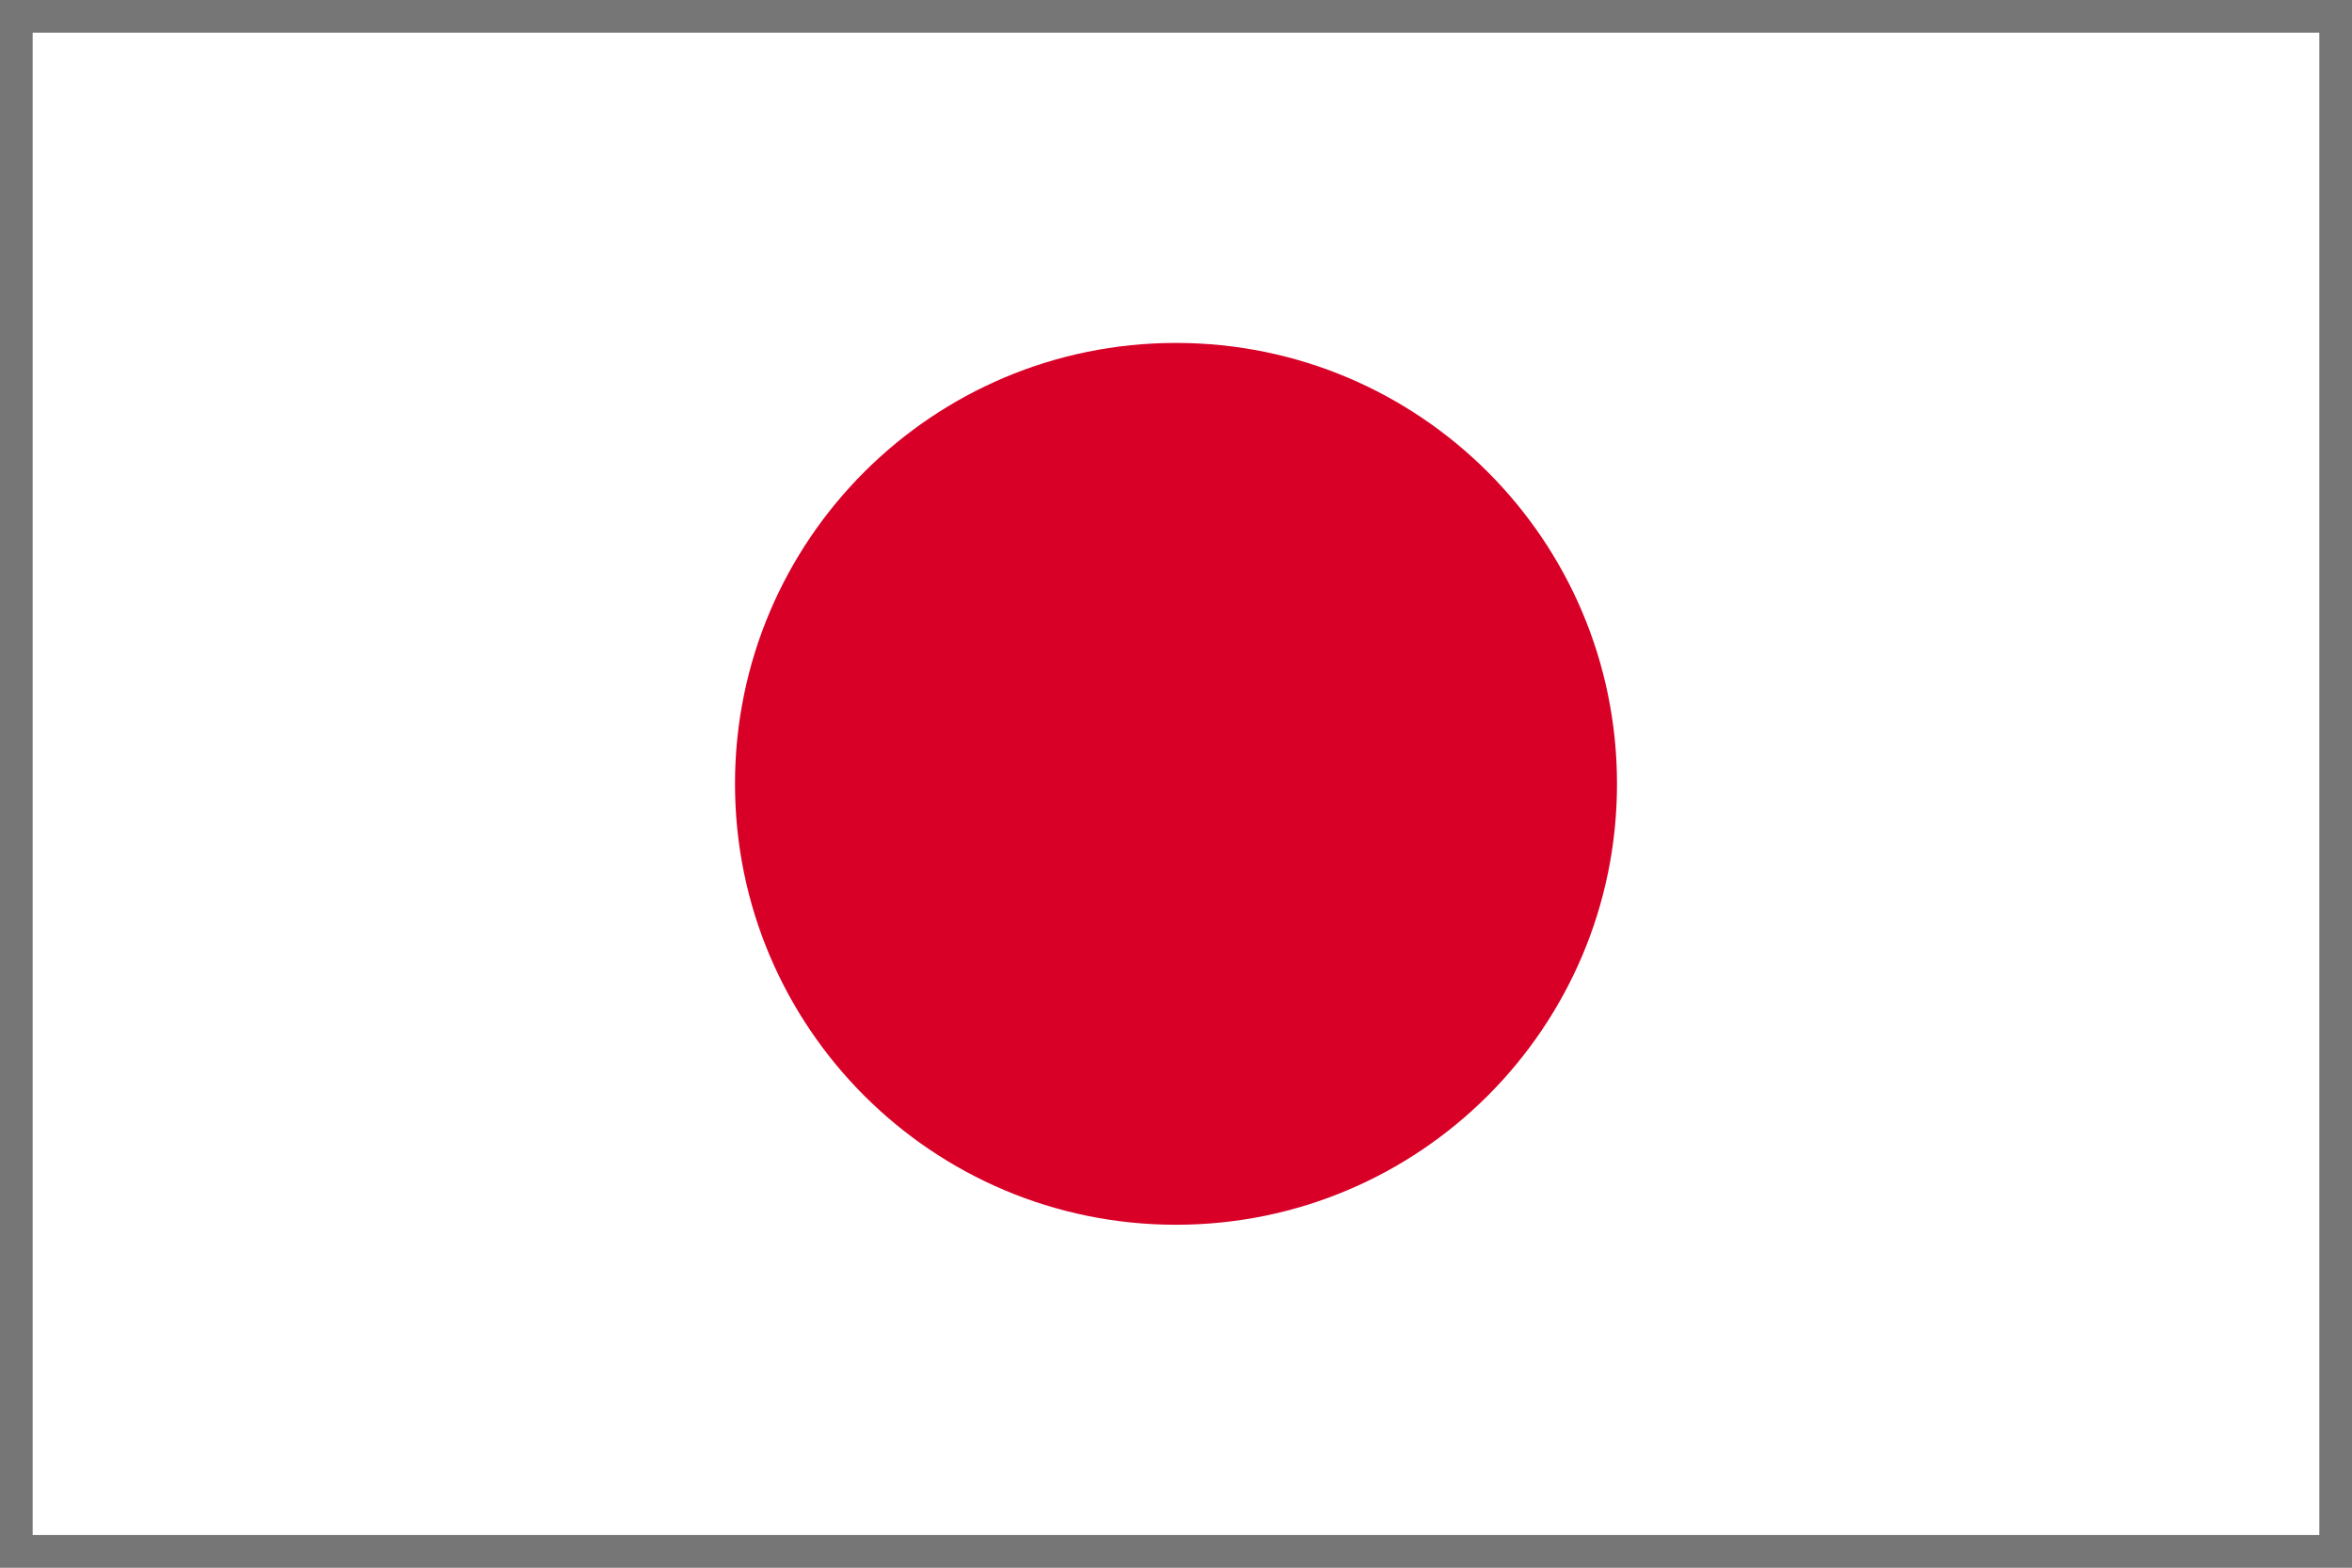 <svg width="36" height="24" viewBox="0 0 36 24" fill="none" xmlns="http://www.w3.org/2000/svg">
<rect x="0" y="0" width="36" height="24" fill="#333333" stroke="none"/>
<g id="Country=Japan">
<g clip-path="url(#clip0_3313_52465)">
<path id="Vector" d="M0 -0H36V24H0V-0Z" fill="white"/>
<path id="Vector_2" d="M18 18.75C21.728 18.75 24.75 15.728 24.75 12C24.75 8.272 21.728 5.25 18 5.25C14.272 5.25 11.25 8.272 11.25 12C11.25 15.728 14.272 18.75 18 18.75Z" fill="#D80027"/>
</g>
<rect x="0.25" y="0.25" width="35.5" height="23.5" stroke="#767676" stroke-width="0.5"/>
</g>
<defs>
<clipPath id="clip0_3313_52465">
<rect width="36" height="24" fill="white"/>
</clipPath>
</defs>
</svg>
